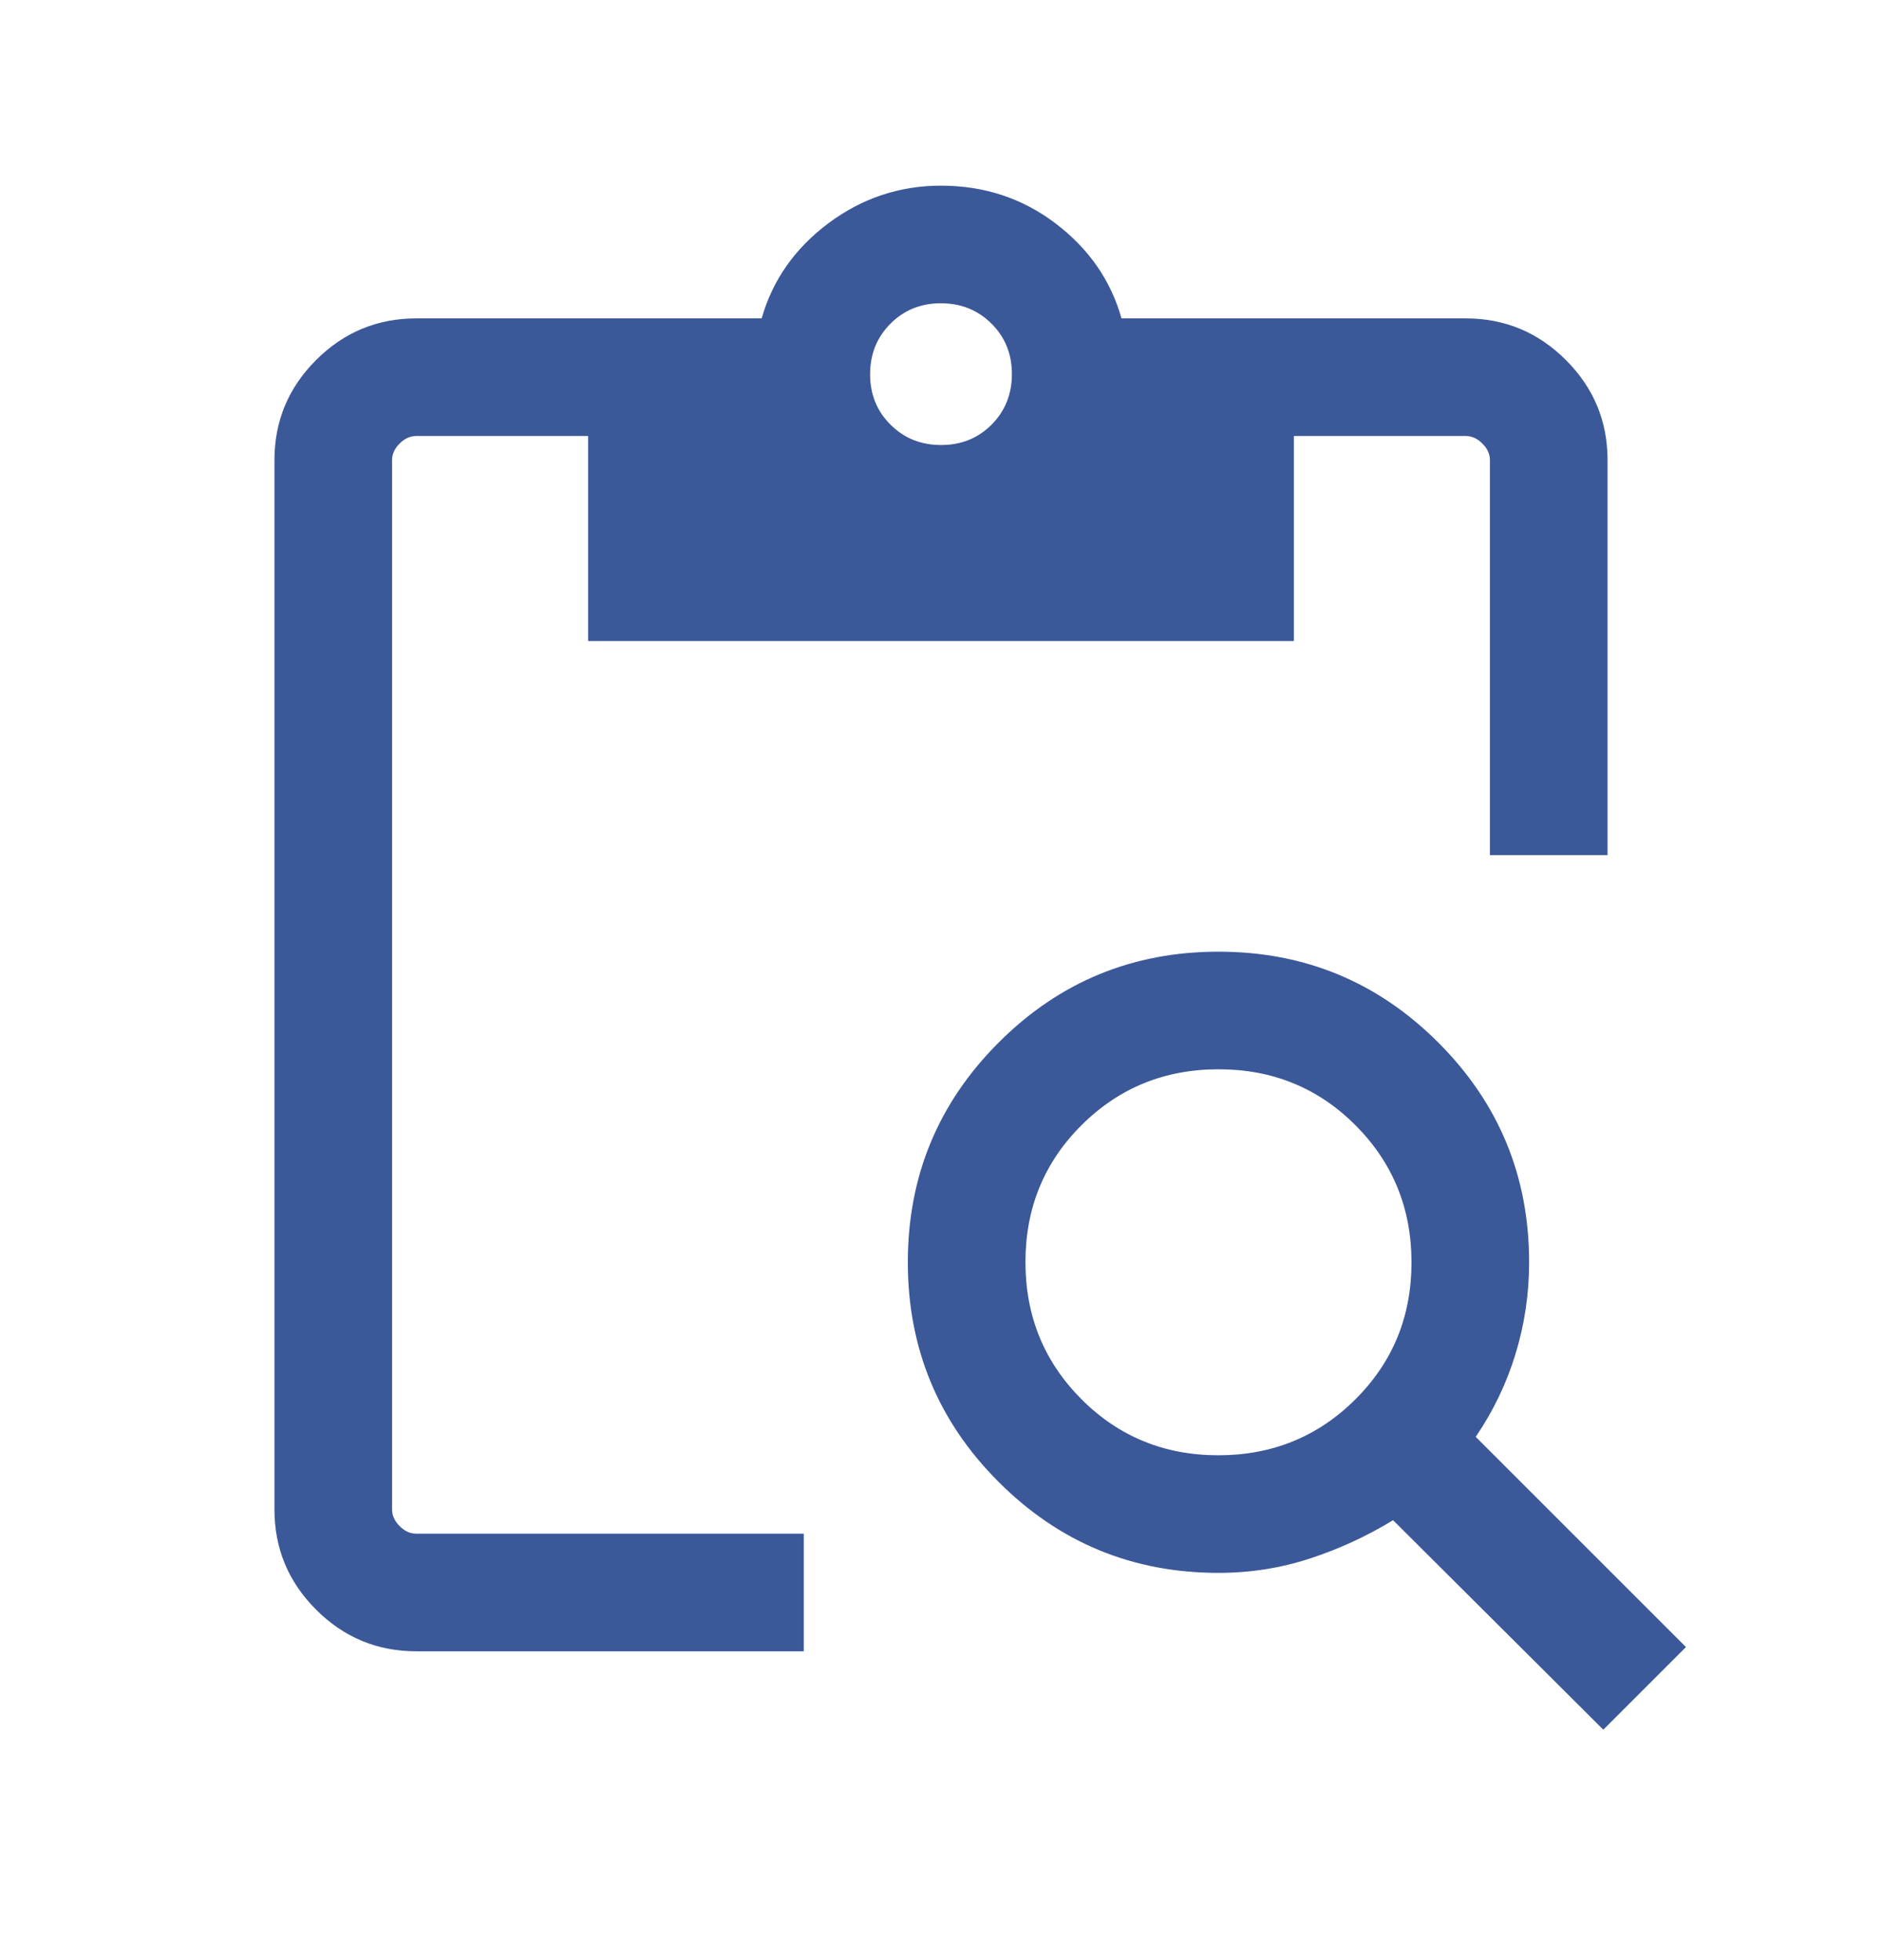<svg width="24" height="25" viewBox="0 0 24 25" fill="none" xmlns="http://www.w3.org/2000/svg">
<mask id="mask0_2154_70616" style="mask-type:alpha" maskUnits="userSpaceOnUse" x="0" y="0" width="24" height="25">
<rect y="0.561" width="24" height="24" fill="#D9D9D9"/>
</mask>
<g mask="url(#mask0_2154_70616)">
<path d="M20.446 22.061L17.765 19.389C17.431 19.593 17.077 19.756 16.704 19.878C16.331 20 15.943 20.061 15.539 20.061C14.442 20.061 13.508 19.674 12.736 18.902C11.963 18.13 11.577 17.195 11.577 16.099C11.577 15.003 11.963 14.069 12.736 13.296C13.508 12.524 14.442 12.138 15.539 12.138C16.635 12.138 17.569 12.524 18.341 13.296C19.114 14.069 19.5 15.003 19.5 16.099C19.5 16.5 19.442 16.89 19.327 17.267C19.212 17.645 19.042 17.998 18.819 18.326L21.5 21.007L20.446 22.061ZM15.536 18.561C16.225 18.561 16.808 18.323 17.285 17.847C17.762 17.372 18 16.79 18 16.101C18 15.413 17.762 14.83 17.287 14.353C16.811 13.876 16.229 13.638 15.541 13.638C14.852 13.638 14.269 13.875 13.792 14.351C13.315 14.826 13.077 15.408 13.077 16.097C13.077 16.786 13.315 17.368 13.79 17.845C14.266 18.322 14.848 18.561 15.536 18.561ZM20.5 10.907H19V5.868C19 5.791 18.968 5.721 18.904 5.657C18.84 5.593 18.769 5.561 18.692 5.561H16.5V8.176H7.5V5.561H5.308C5.231 5.561 5.16 5.593 5.096 5.657C5.032 5.721 5 5.791 5 5.868V19.253C5 19.33 5.032 19.4 5.096 19.464C5.16 19.529 5.231 19.561 5.308 19.561H10.25V21.061H5.308C4.811 21.061 4.385 20.884 4.031 20.53C3.677 20.176 3.5 19.75 3.5 19.253V5.868C3.5 5.371 3.677 4.946 4.031 4.592C4.385 4.238 4.811 4.061 5.308 4.061H9.713C9.852 3.573 10.135 3.17 10.562 2.849C10.99 2.529 11.469 2.368 12 2.368C12.551 2.368 13.038 2.529 13.46 2.849C13.883 3.17 14.164 3.573 14.302 4.061H18.692C19.189 4.061 19.615 4.238 19.969 4.592C20.323 4.946 20.5 5.371 20.5 5.868V10.907ZM12.002 5.676C12.258 5.676 12.473 5.589 12.645 5.416C12.818 5.242 12.904 5.027 12.904 4.77C12.904 4.514 12.817 4.299 12.643 4.127C12.47 3.955 12.255 3.868 11.998 3.868C11.742 3.868 11.527 3.955 11.355 4.129C11.182 4.302 11.096 4.517 11.096 4.774C11.096 5.03 11.183 5.245 11.357 5.417C11.53 5.59 11.745 5.676 12.002 5.676Z" fill="#3B5899"/>
</g>
</svg>
